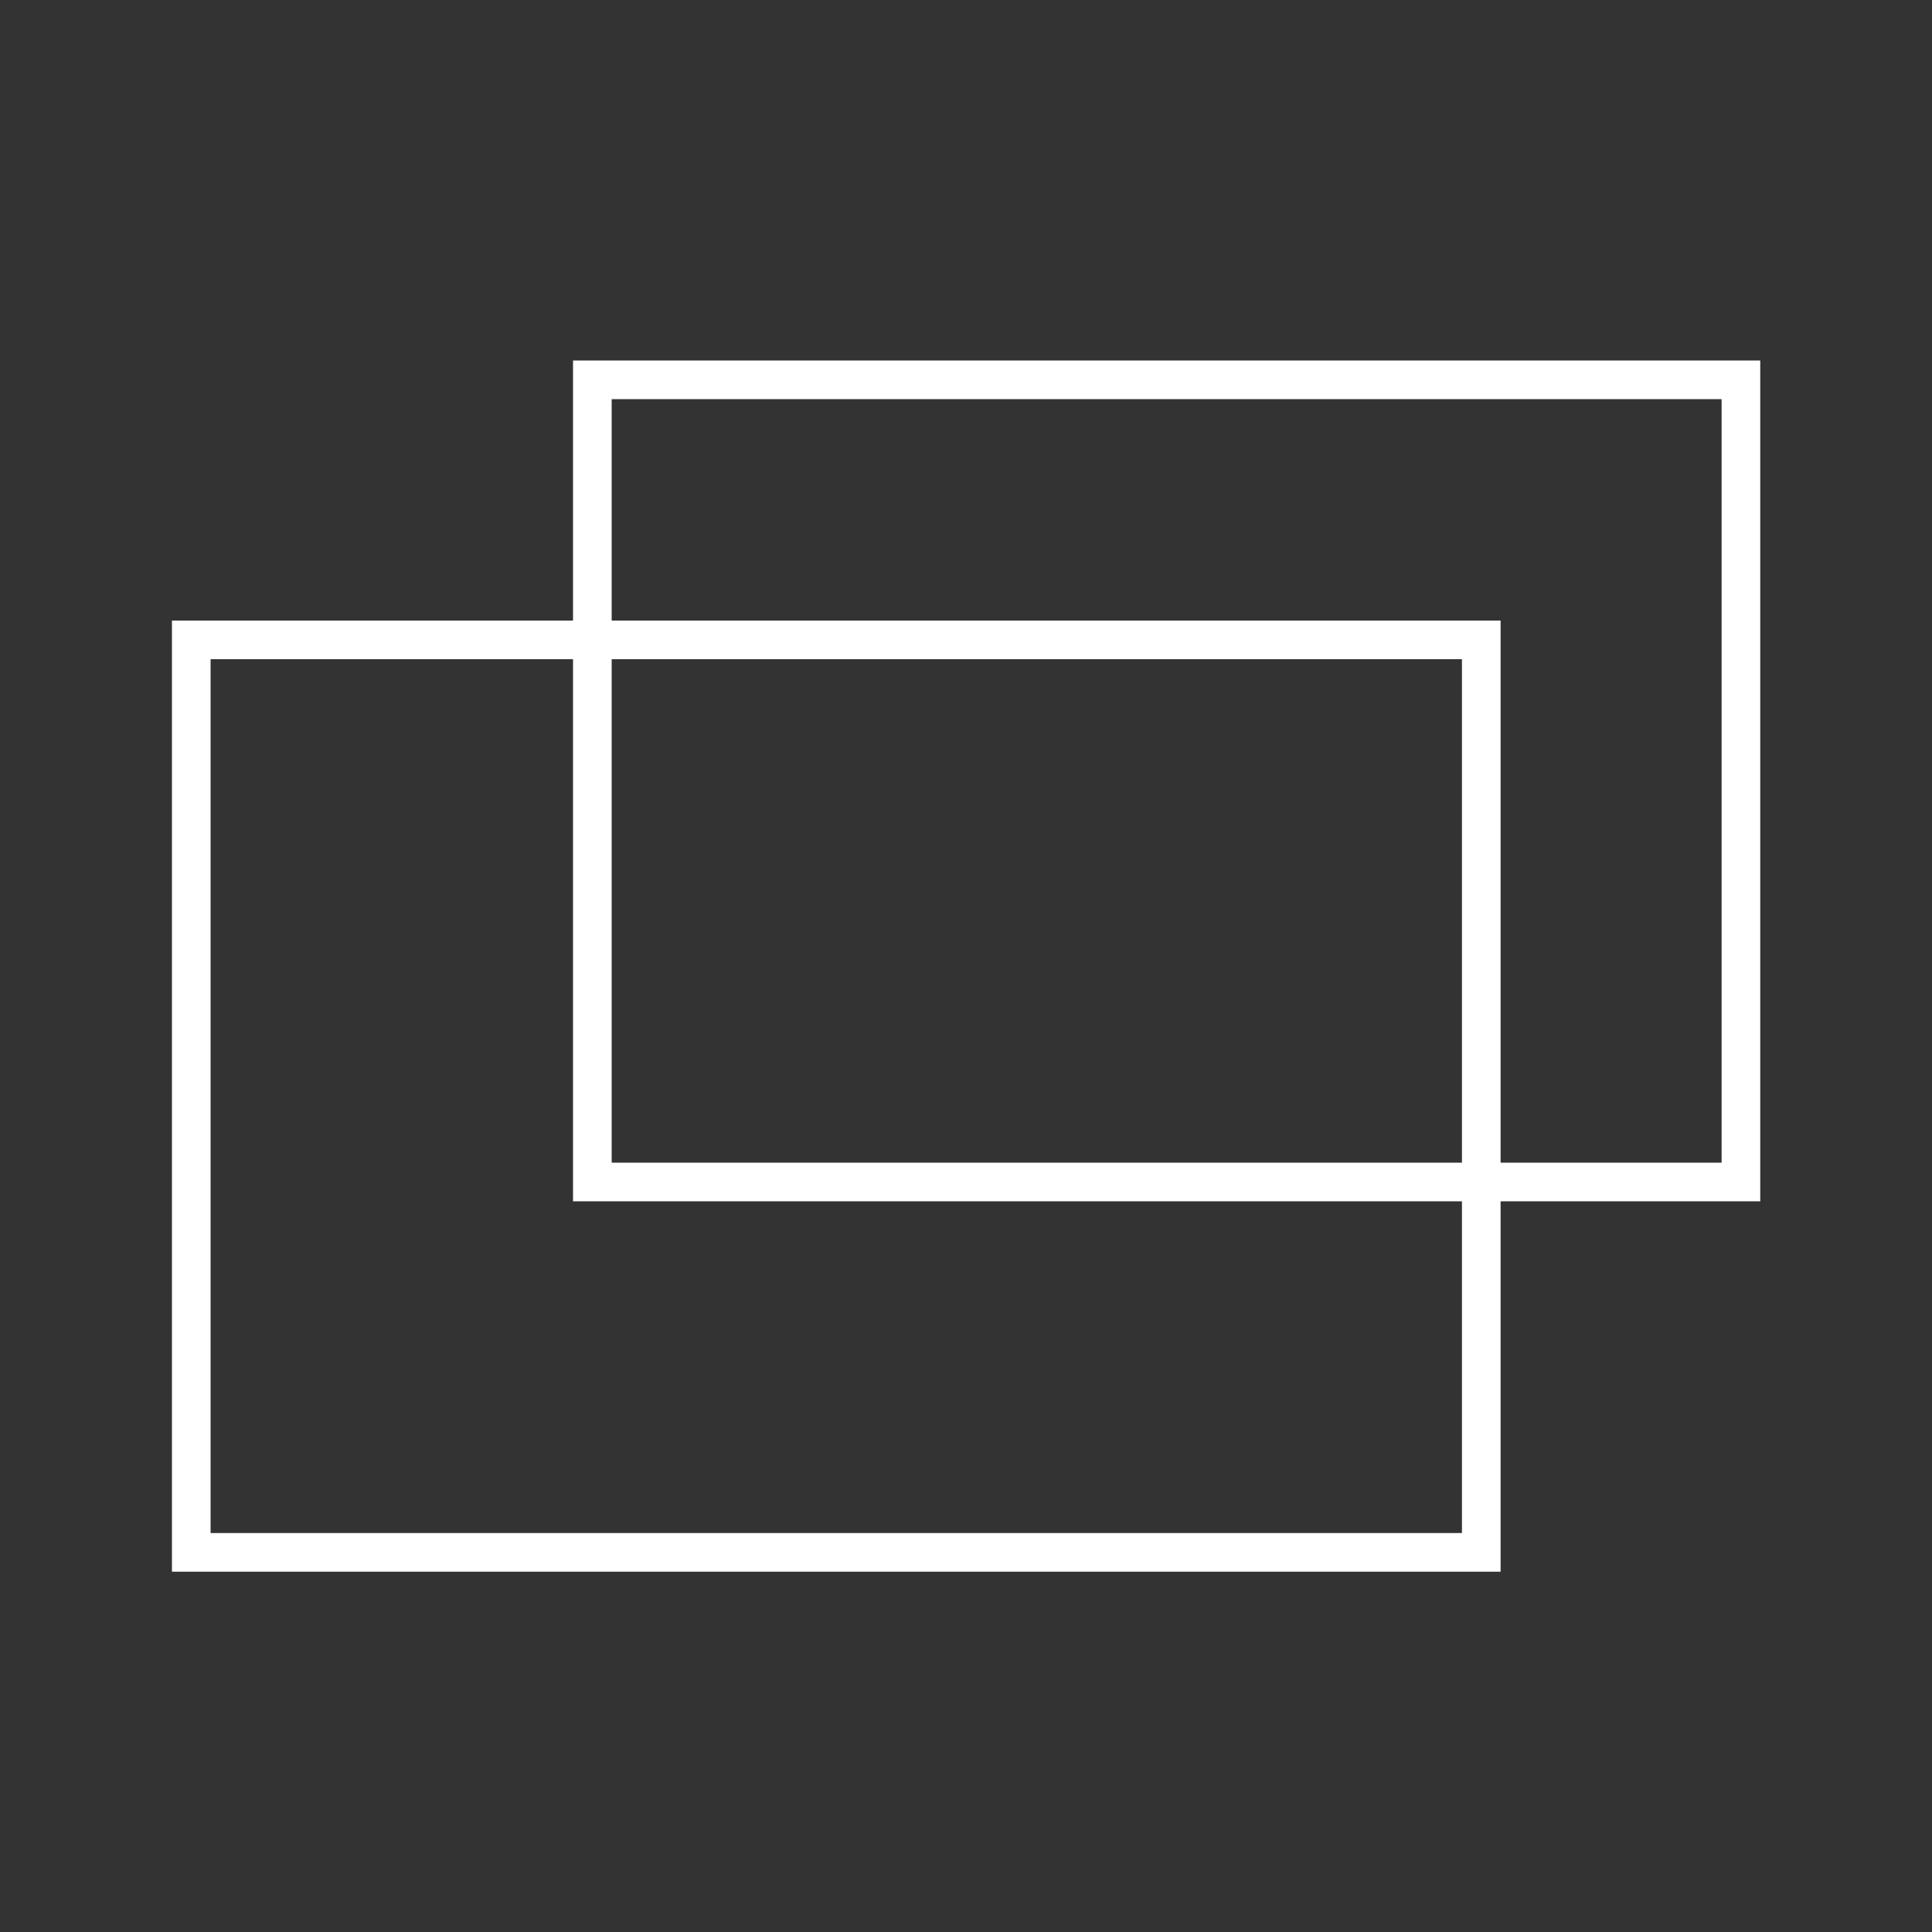 <svg xmlns:xlink="http://www.w3.org/1999/xlink" xmlns="http://www.w3.org/2000/svg" id="Layer_1" data-name="Layer 1" viewBox="0 0 100 100" width="100" height="100"><rect x="0" y="0" width="100" height="100" fill="#333333" stroke="none"/><path width="66.77" height="47.23" fill="none" stroke="#FFFFFF" stroke-miterlimit="10" stroke-width="2px" d="M9.9 33.12 L76.67 33.12 L76.67 80.35 L9.9 80.35 Z" style="stroke-dasharray: 228, 230; stroke-dashoffset: 0;"></path><path width="59.45" height="41.52" fill="none" stroke="#FFFFFF" stroke-miterlimit="10" stroke-width="2px" d="M30.66 19.66 L90.11 19.66 L90.11 61.18 L30.66 61.18 Z" style="stroke-dasharray: 202, 204; stroke-dashoffset: 0;"></path></svg>